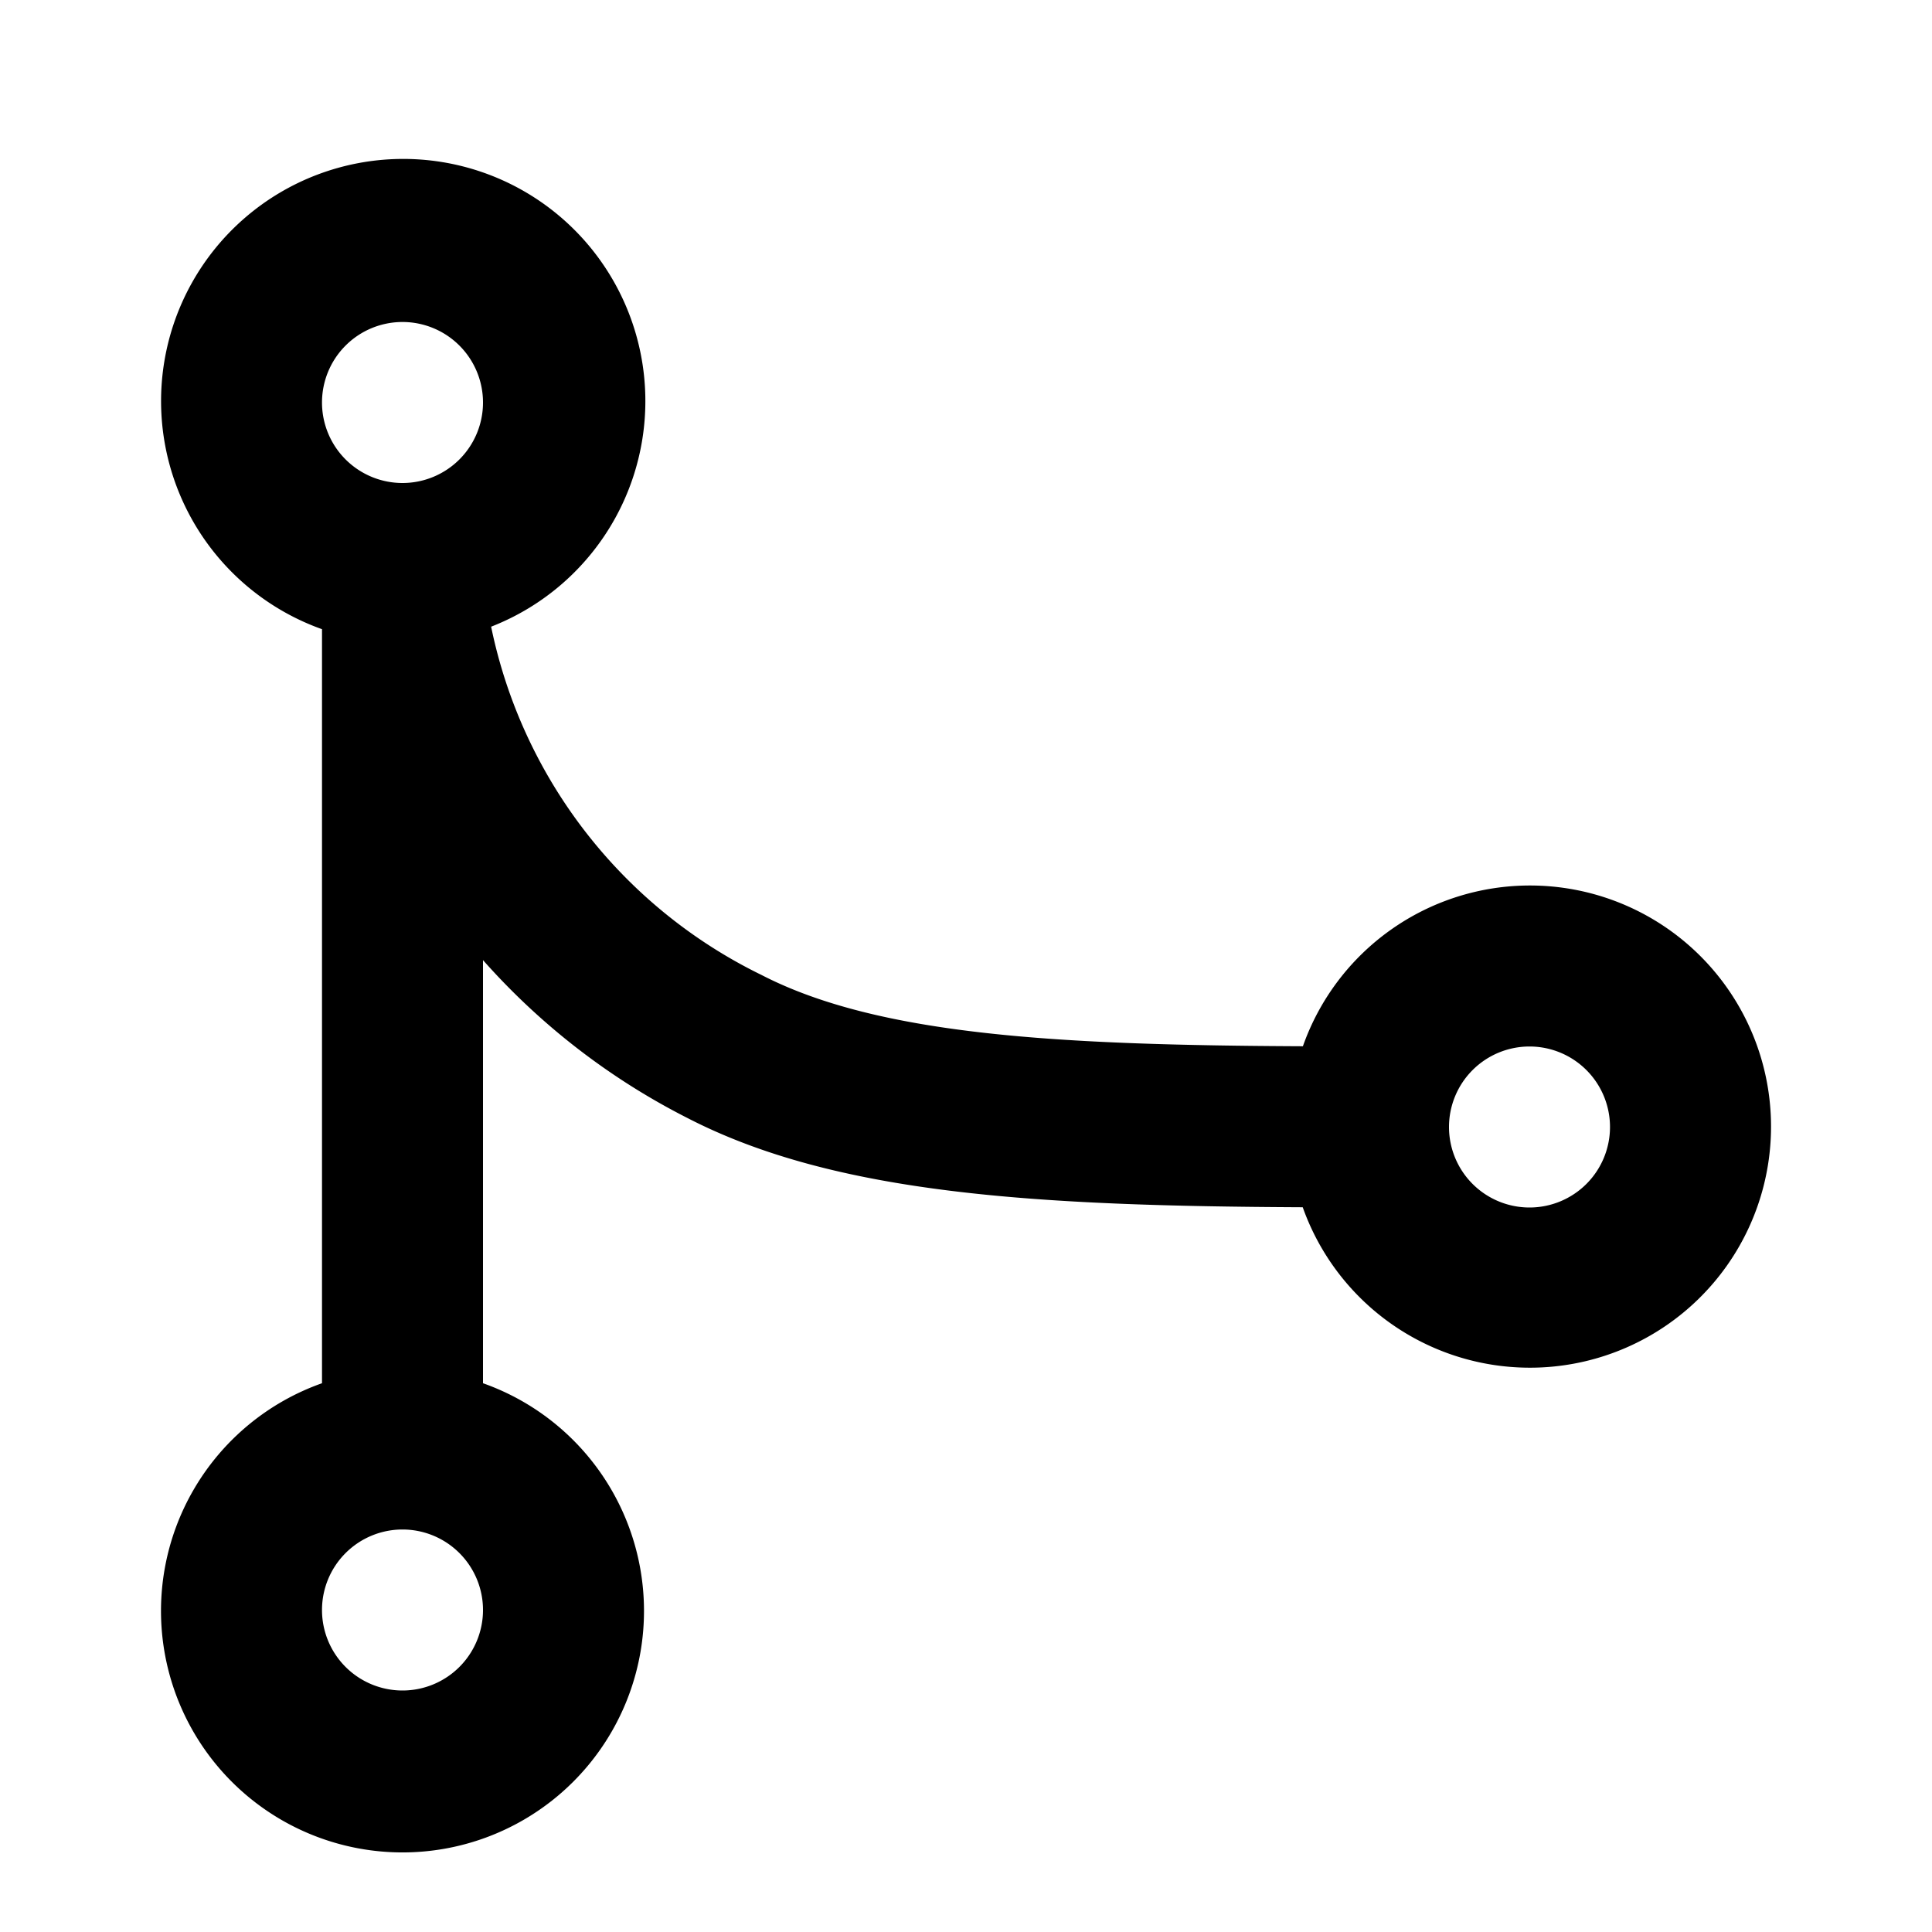 <svg xmlns="http://www.w3.org/2000/svg" viewBox="0 0 24 24" fill="currentColor"><path d="M19,11a2.991,2.991,0,0,0-2.815,1.997c-2.995-.014-5.26-.129-6.726-.886A6.205,6.205,0,0,1,6.101,7.785,3.008,3.008,0,1,0,4,7.816v9.367a3,3,0,1,0,2,0V11.927a8.579,8.579,0,0,0,2.541,1.962c1.847.953,4.36,1.092,7.642,1.108A2.995,2.995,0,1,0,19,11ZM5,21a1,1,0,1,1,1-1A1,1,0,0,1,5,21ZM5,6A1,1,0,1,1,6,5,1,1,0,0,1,5,6Zm14,9a1,1,0,1,1,1-1A1,1,0,0,1,19,15Z"/></svg>